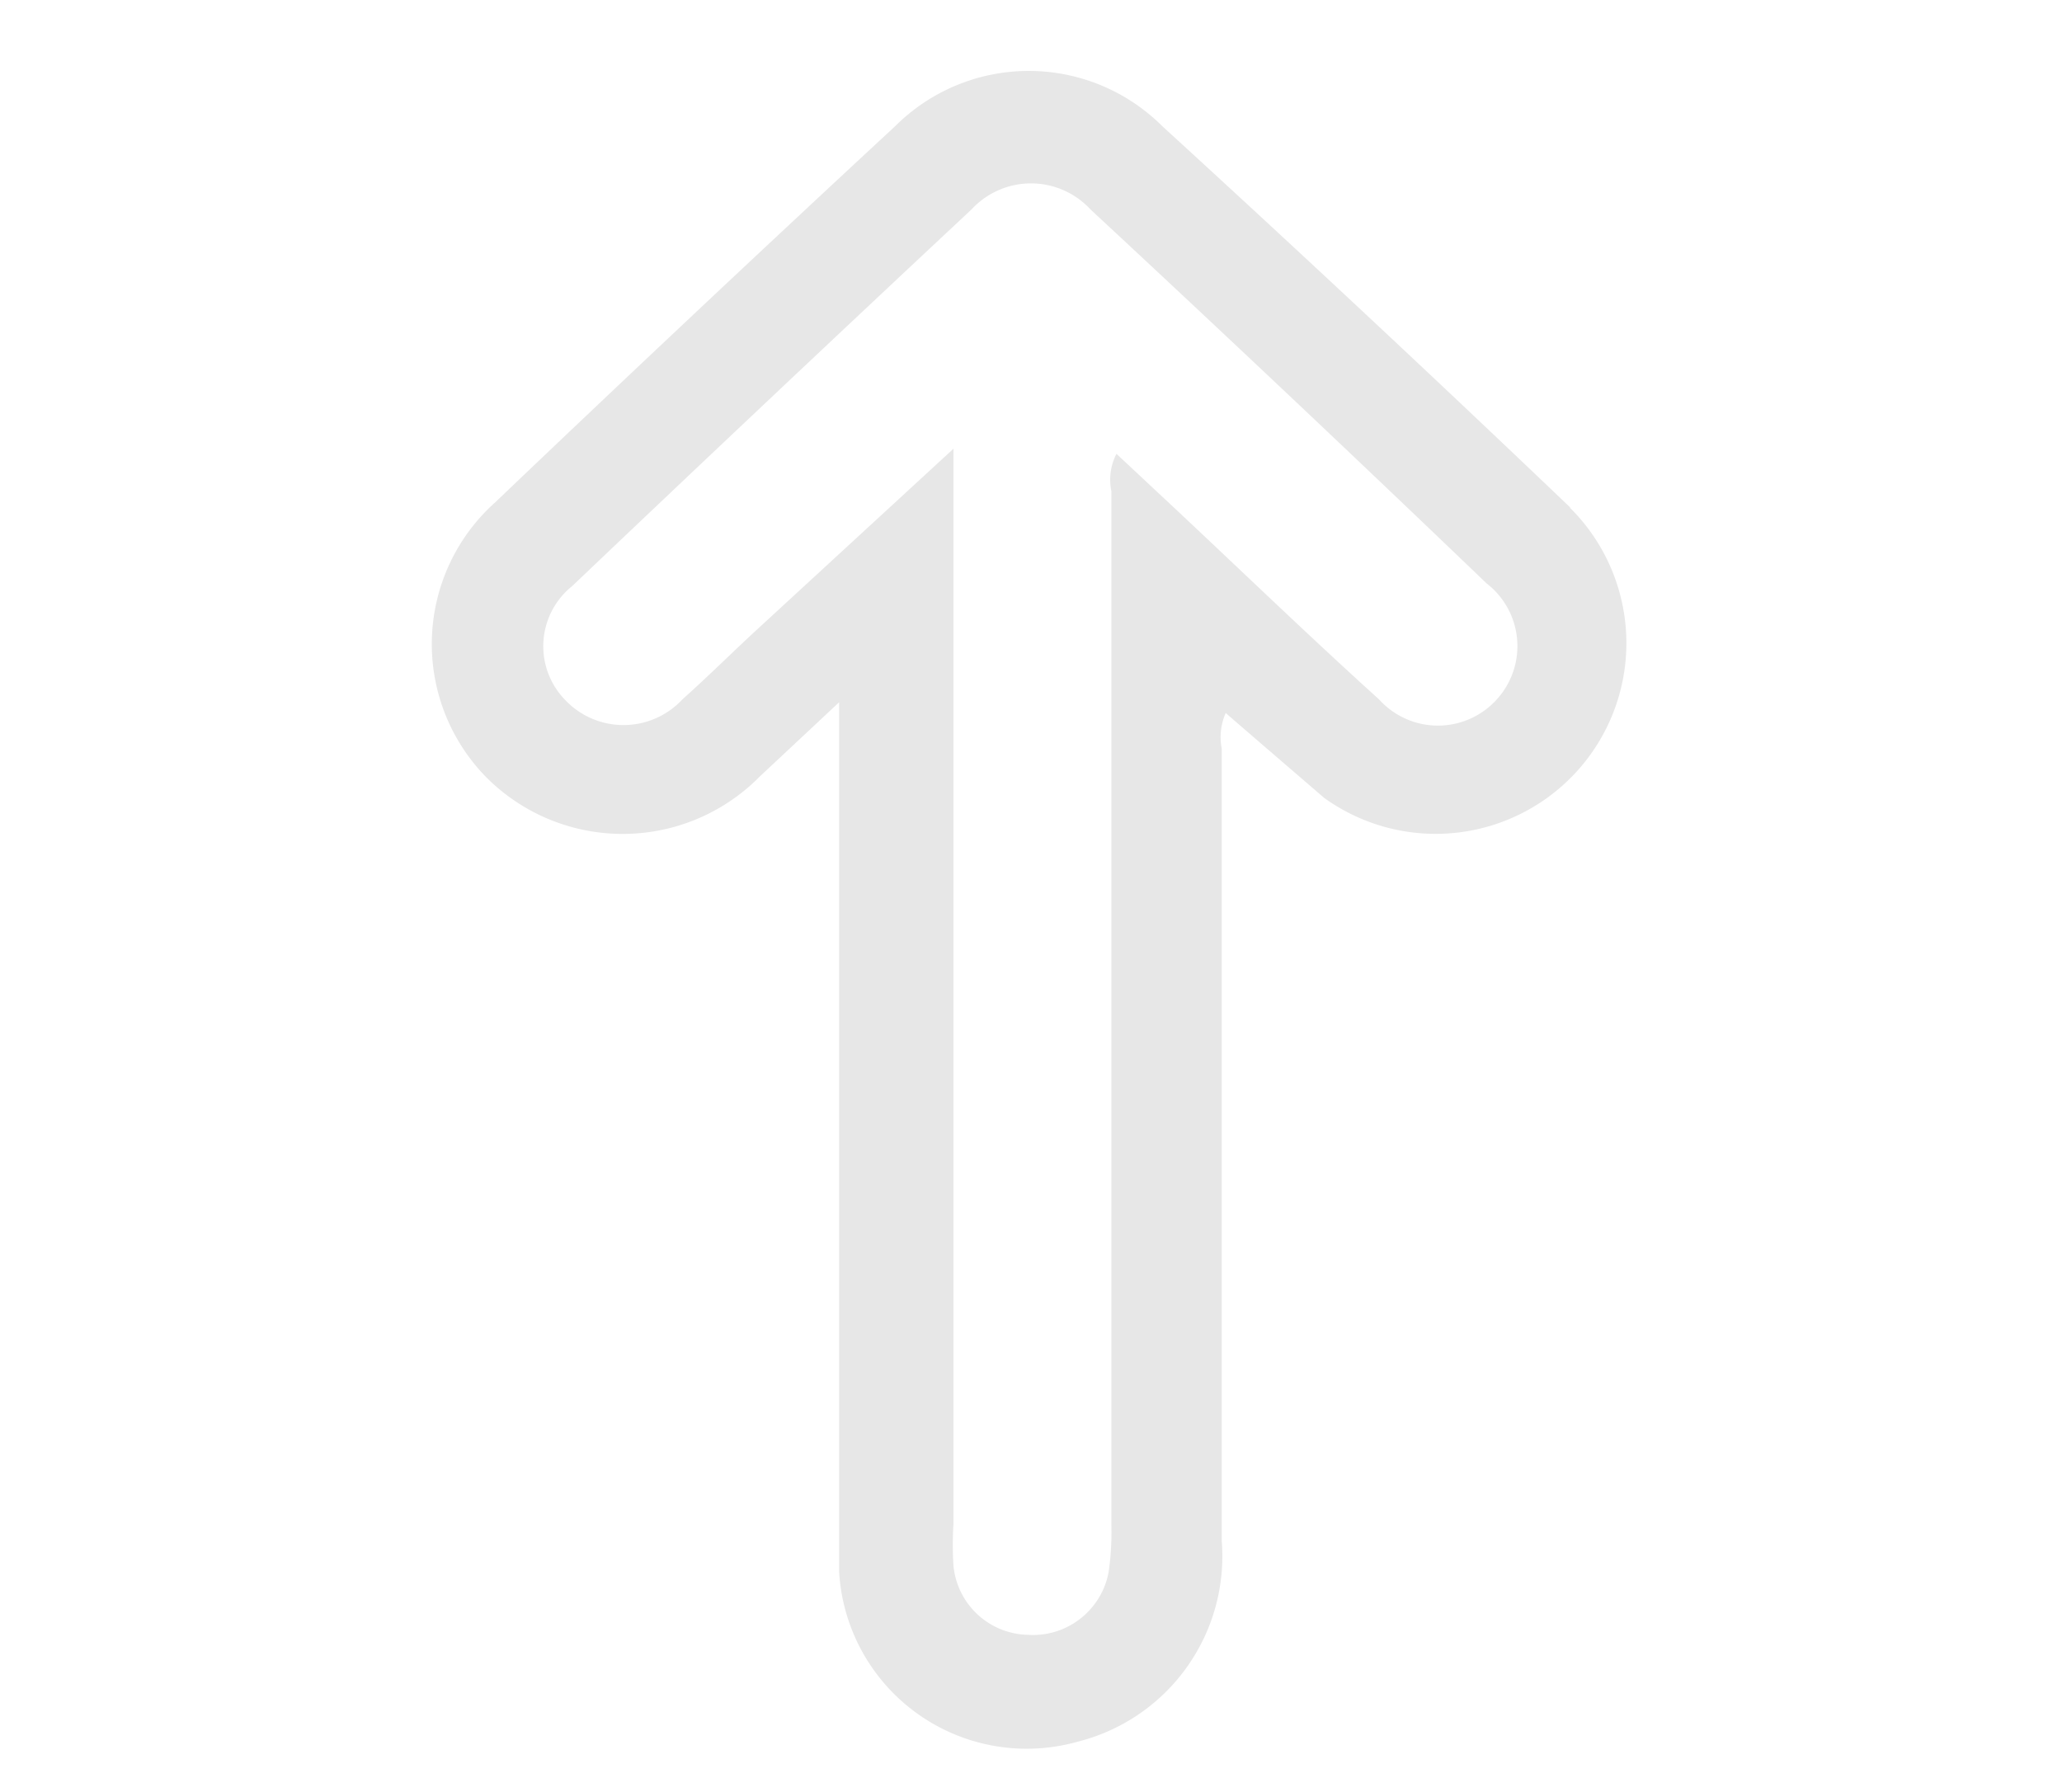 <svg id="Ebene_1" data-name="Ebene 1" xmlns="http://www.w3.org/2000/svg" width="12.85mm" height="11.17mm" viewBox="0 0 36.42 31.67"><defs><style>.cls-1{fill:none;}.cls-2{fill:#e7e7e7;}</style></defs><rect class="cls-1" width="36.42" height="31.67"/><path class="cls-2" d="M29.41,7.74Q25.83,4.32,22.2,1a3.34,3.34,0,0,0-4.72,0q-3.56,3.3-7.07,6.65a3.36,3.36,0,0,0-.17,4.84,3.4,3.4,0,0,0,4.85,0l1.4-1.31V21.64c0,1.63,0,3.28,0,4.91a3.32,3.32,0,0,0,4.21,3A3.38,3.38,0,0,0,23.25,26c0-4.67,0-9.34,0-14a1.06,1.06,0,0,1,.07-.63c.6.52,1.16,1,1.74,1.5a3.37,3.37,0,0,0,4.34-5.13Zm-1.3,3.39a1.4,1.4,0,0,1-2.08,0C24.78,10,23.55,8.81,22.31,7.65l-.92-.86a1,1,0,0,0-.09.66q0,9.13,0,18.26a4.85,4.85,0,0,1-.05.85,1.36,1.36,0,0,1-1.43,1.1,1.35,1.35,0,0,1-1.31-1.22,6,6,0,0,1,0-.74v-19L15.11,9.83c-.47.43-.92.88-1.39,1.3a1.42,1.42,0,0,1-2.08,0,1.36,1.36,0,0,1,.13-2q3.51-3.34,7.06-6.66a1.43,1.43,0,0,1,2.1,0q3.53,3.28,7,6.61A1.4,1.4,0,0,1,28.11,11.13Z" transform="translate(-1.67 1.23)"/></svg>